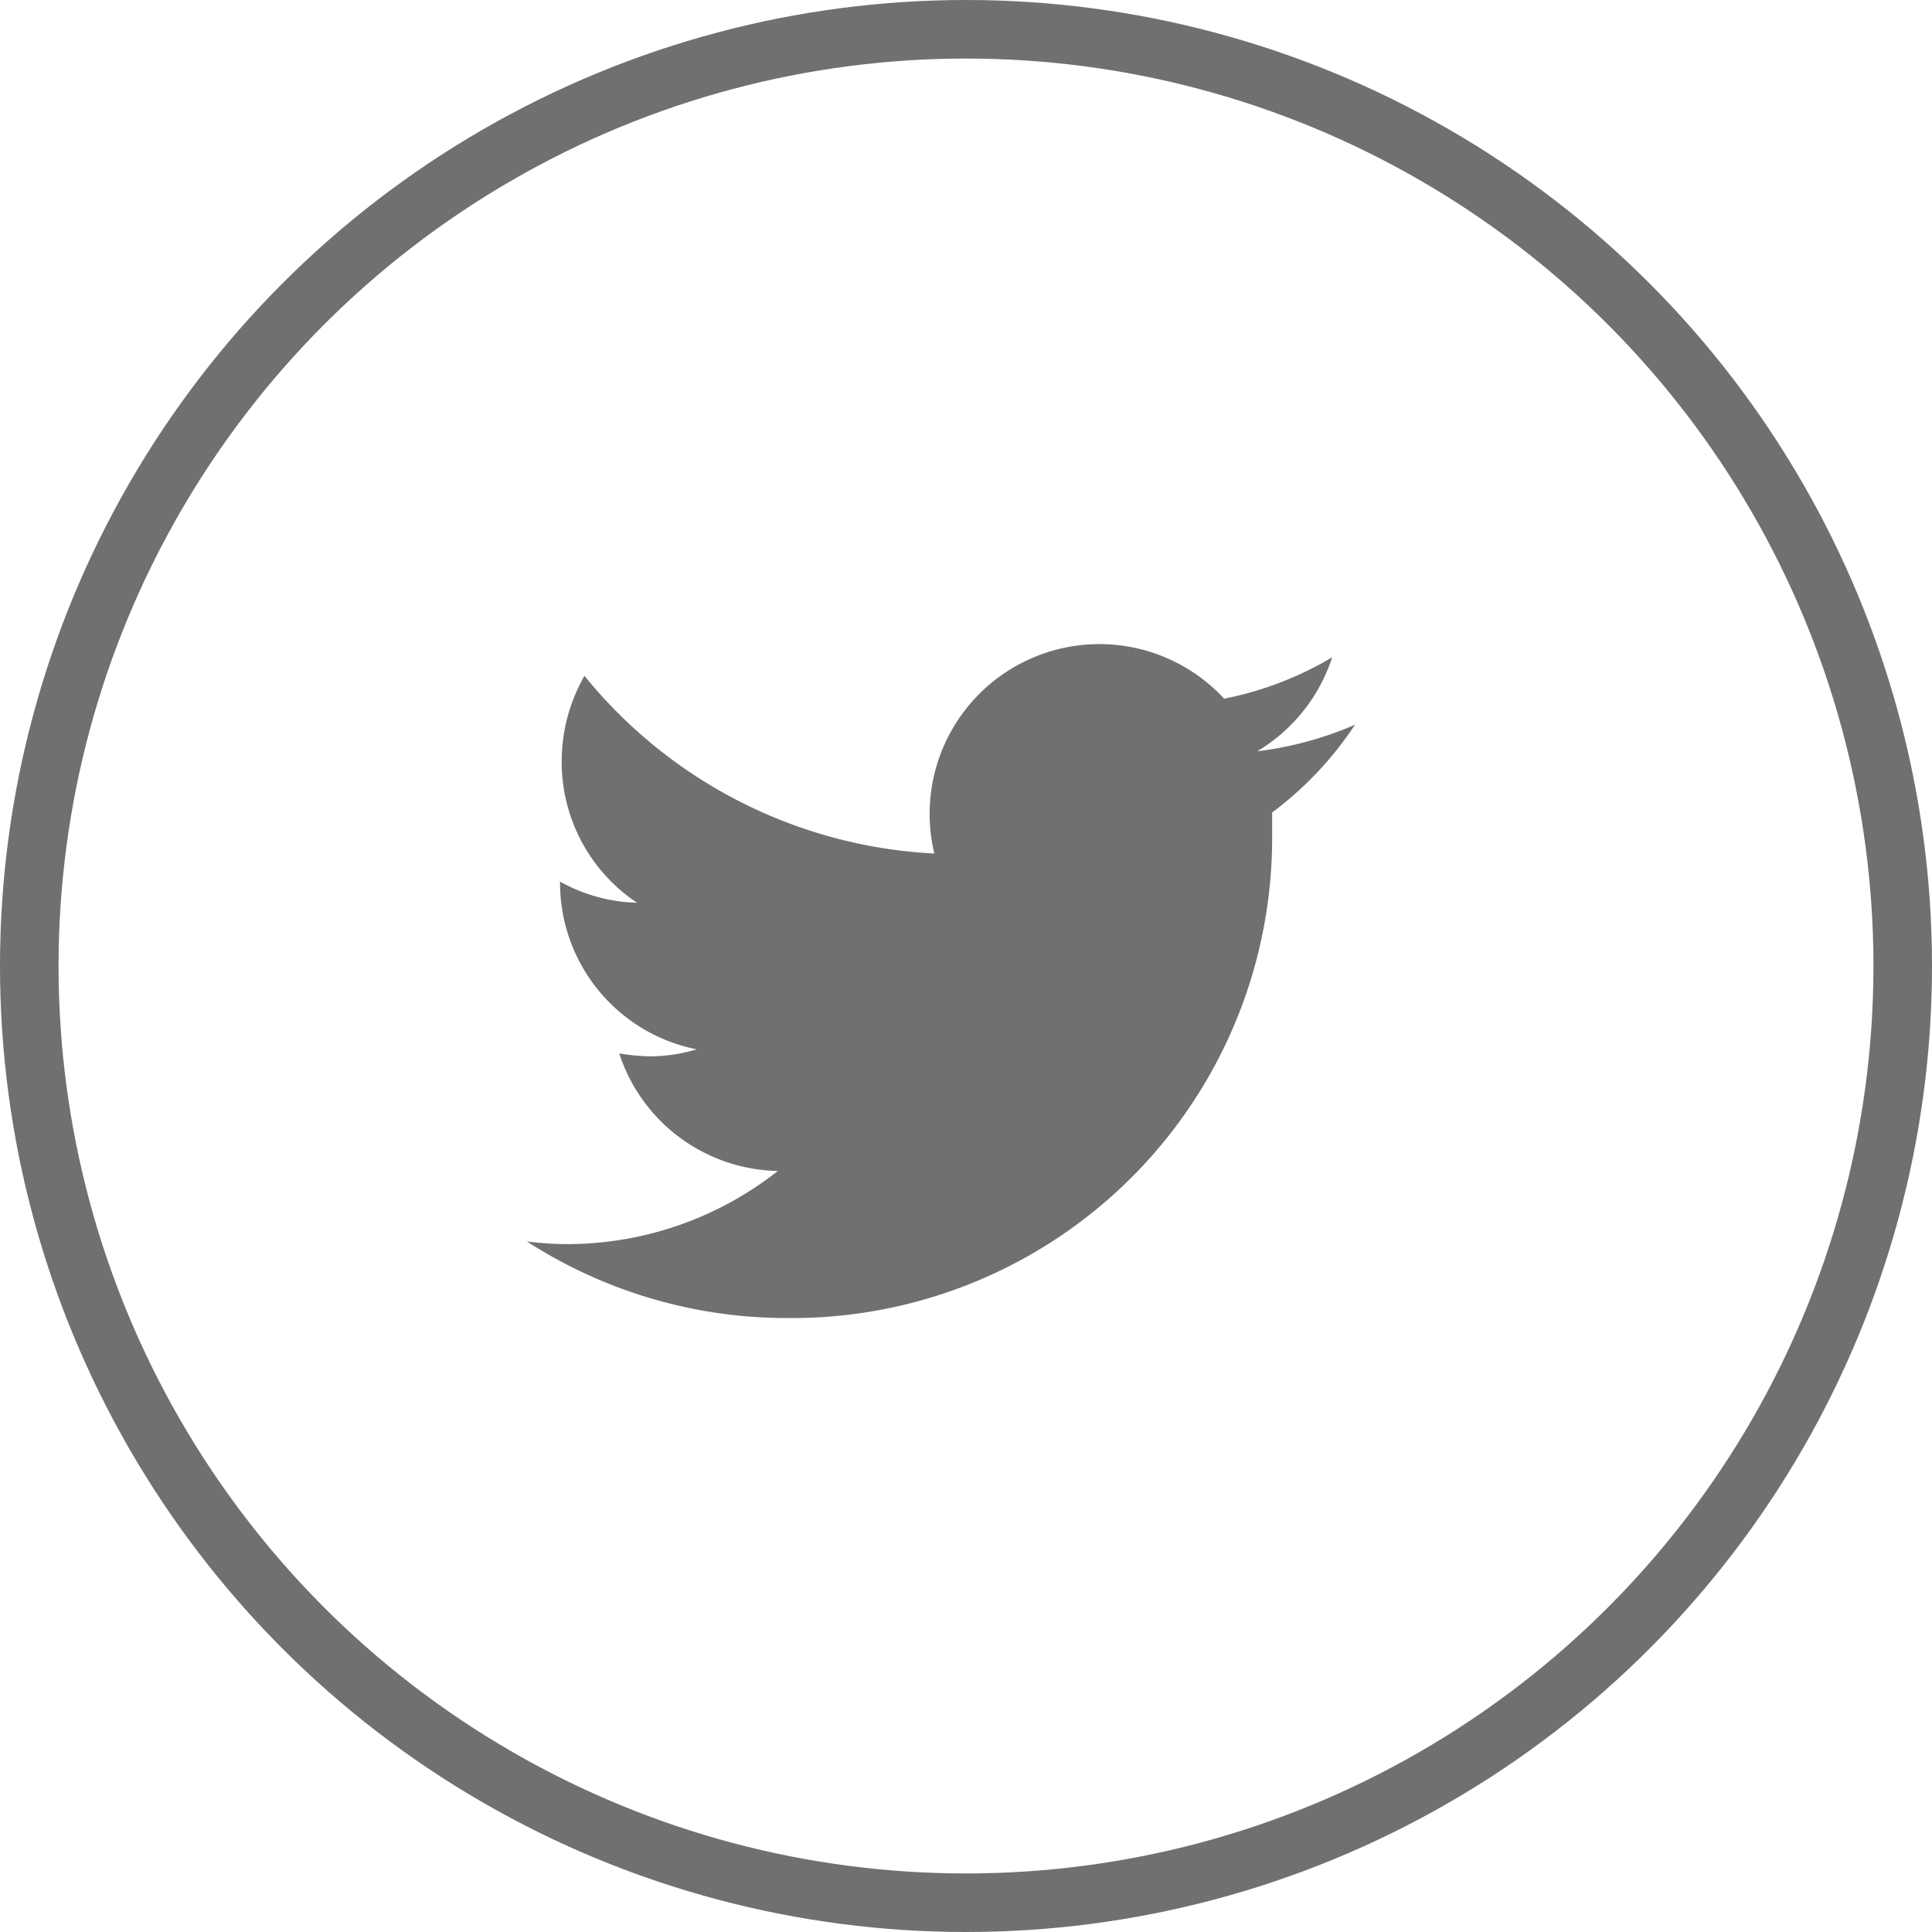 <svg xmlns="http://www.w3.org/2000/svg" width="33" height="33" viewBox="0 0 33 33">
  <g id="twitter" transform="translate(-356 -4947)">
    <path id="Path_83510" data-name="Path 83510" d="M16.144,5.229a6,6,0,0,1-1.669.453,2.921,2.921,0,0,0,1.28-1.605,5.806,5.806,0,0,1-1.846.707,2.9,2.9,0,0,0-4.95,2.645A8.232,8.232,0,0,1,2.983,4.394a2.942,2.942,0,0,0-.389,1.464A2.892,2.892,0,0,0,3.881,8.27a2.864,2.864,0,0,1-1.315-.361v.035A2.9,2.9,0,0,0,4.9,10.773a2.779,2.779,0,0,1-.778.12,3.465,3.465,0,0,1-.545-.05,2.907,2.907,0,0,0,2.709,2.008A5.813,5.813,0,0,1,2.707,14.1,5.607,5.607,0,0,1,2,14.055a8.182,8.182,0,0,0,4.448,1.308A8.2,8.2,0,0,0,14.729,7.1V6.728A5.962,5.962,0,0,0,16.144,5.229Z" transform="translate(363 4954.15)" fill="#707070"/>
    <g id="Ellipse_3155" data-name="Ellipse 3155" transform="translate(356 4947)" fill="none" stroke="#707070" stroke-width="1">
      <circle cx="16.5" cy="16.5" r="16.5" stroke="none"/>
      <circle cx="16.5" cy="16.5" r="16" fill="none"/>
    </g>
  </g>
</svg>
